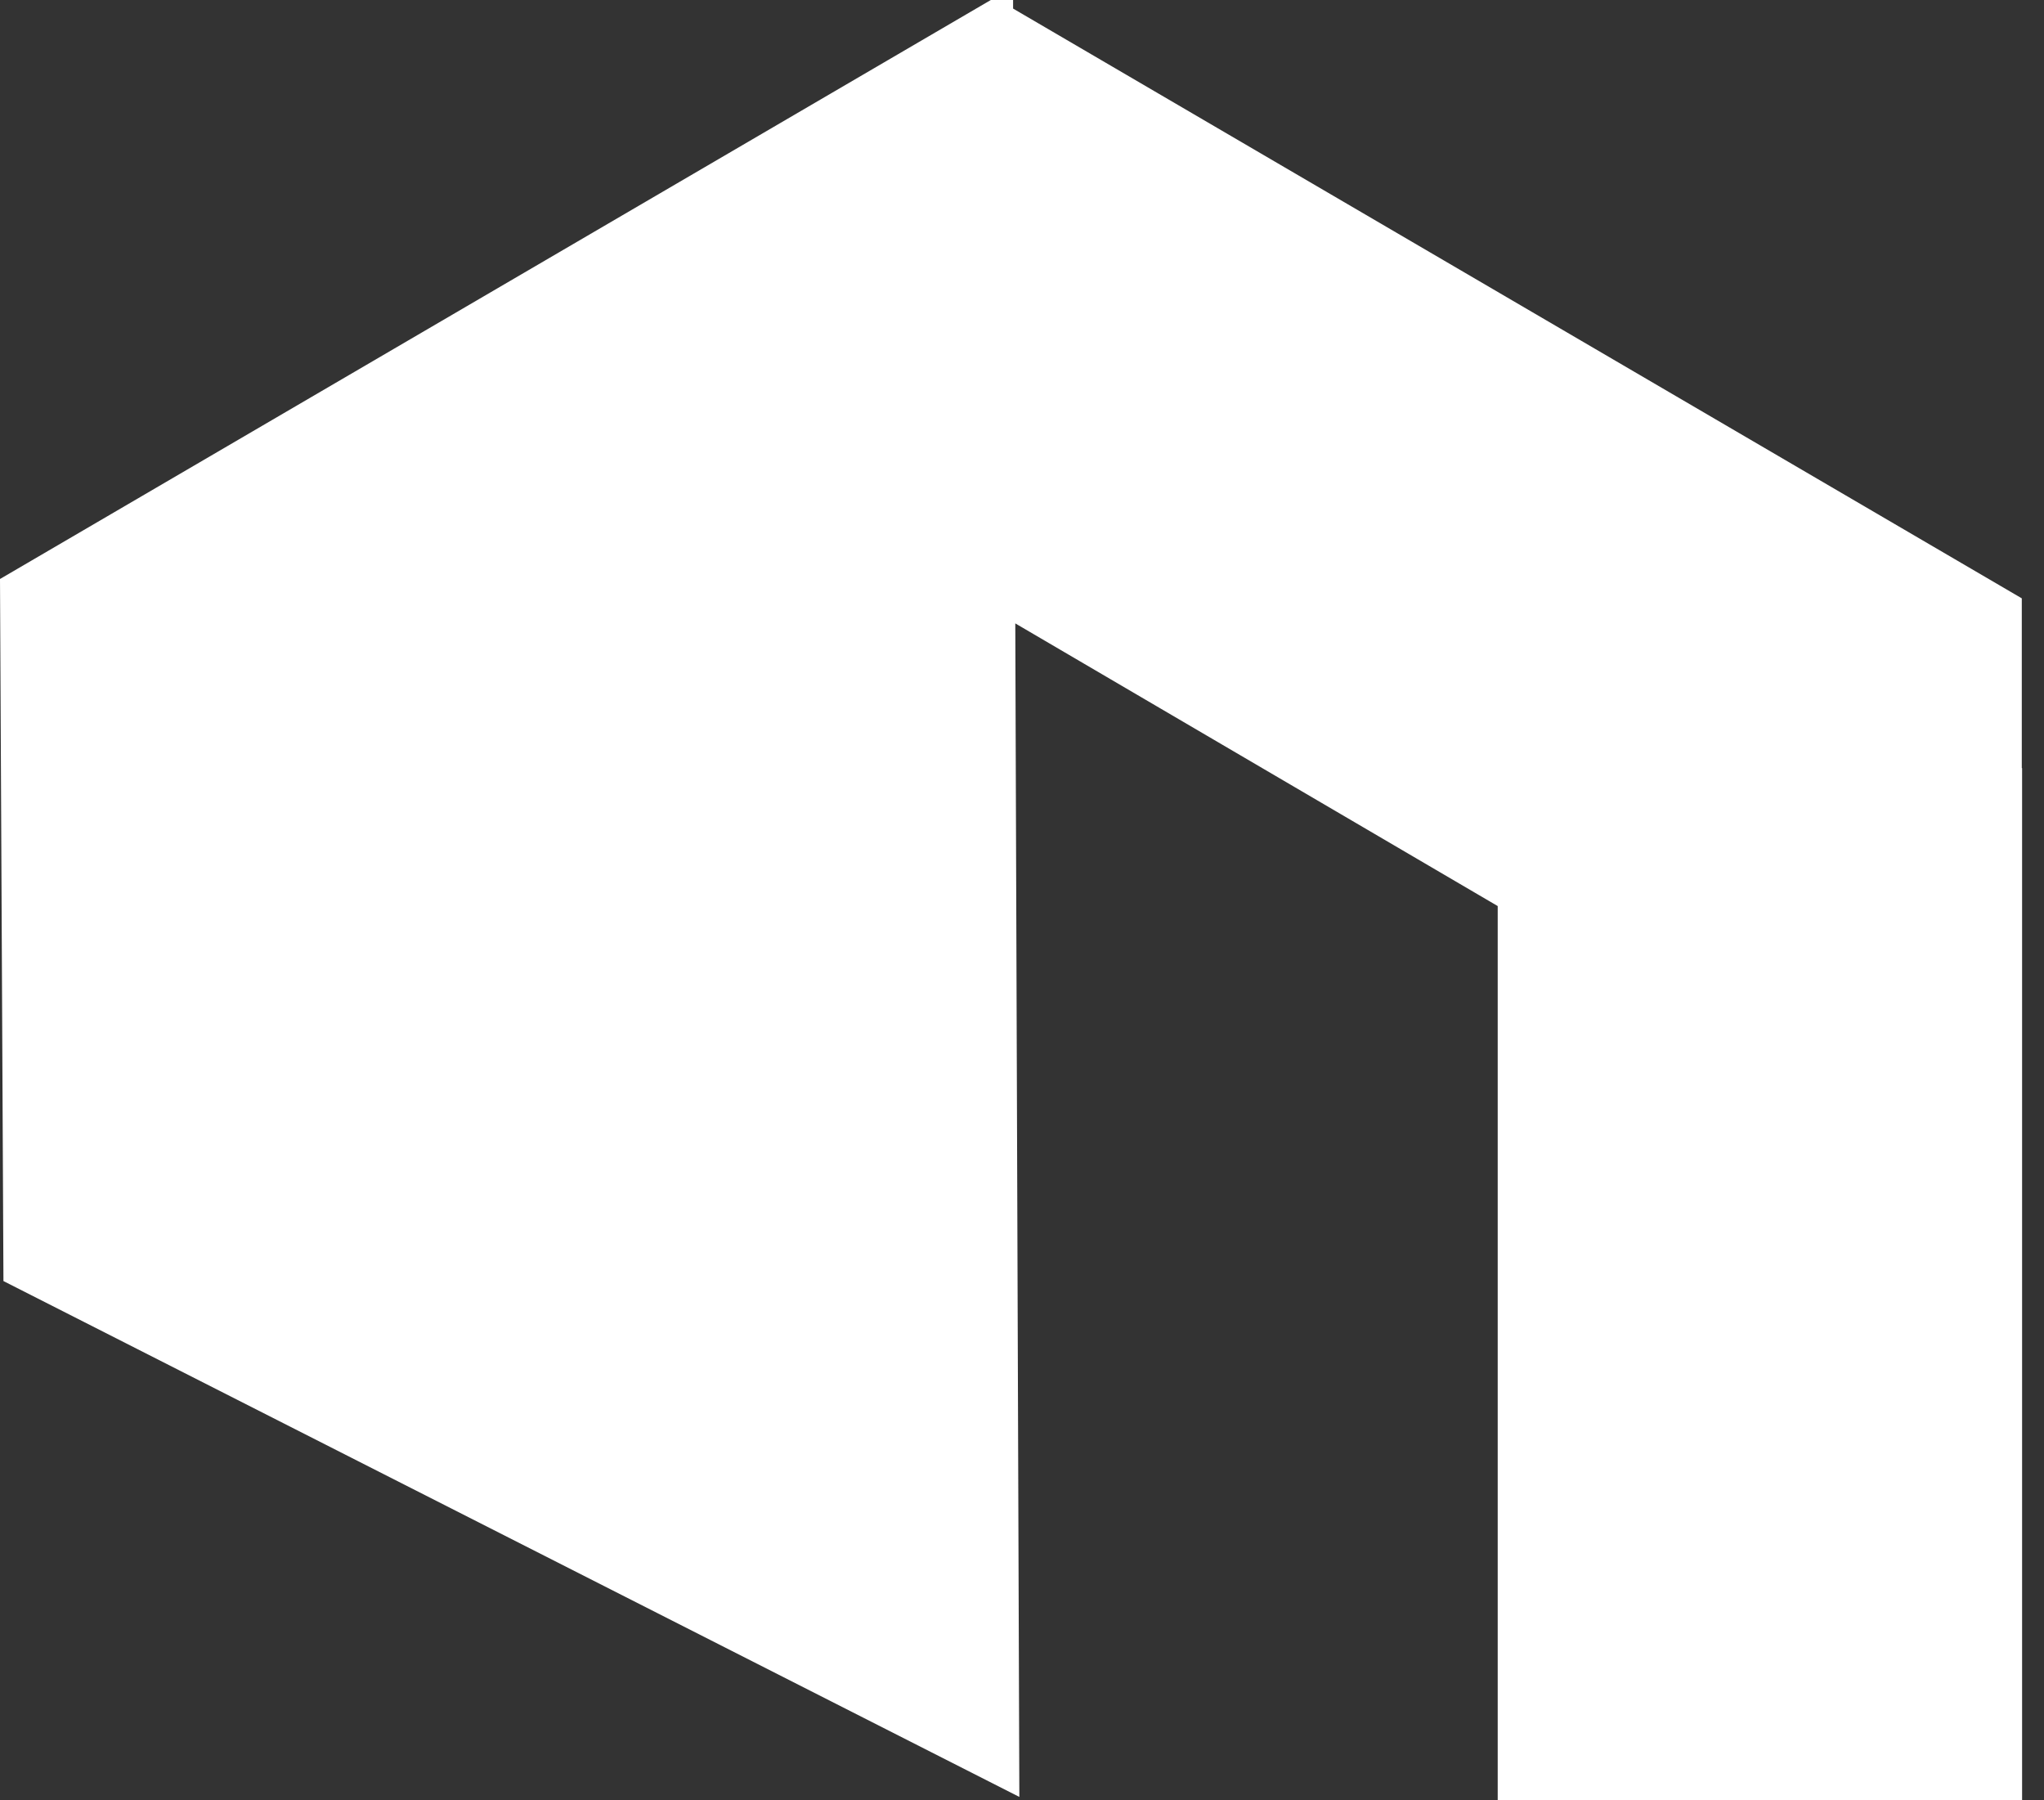 <svg width="67" height="59" viewBox="0 0 67 59" fill="none" xmlns="http://www.w3.org/2000/svg">
<rect x="0" y="0" width="67" height="59" fill="#333333" stroke="none"/>
<path d="M33.413 58.886L33.28 20.429L49.093 29.692V59H66.282V25.17H66.272V19.608L33.208 0.281V0H32.478L0 18.974L0.113 41.981L33.413 58.886Z" fill="white"/>
</svg>

